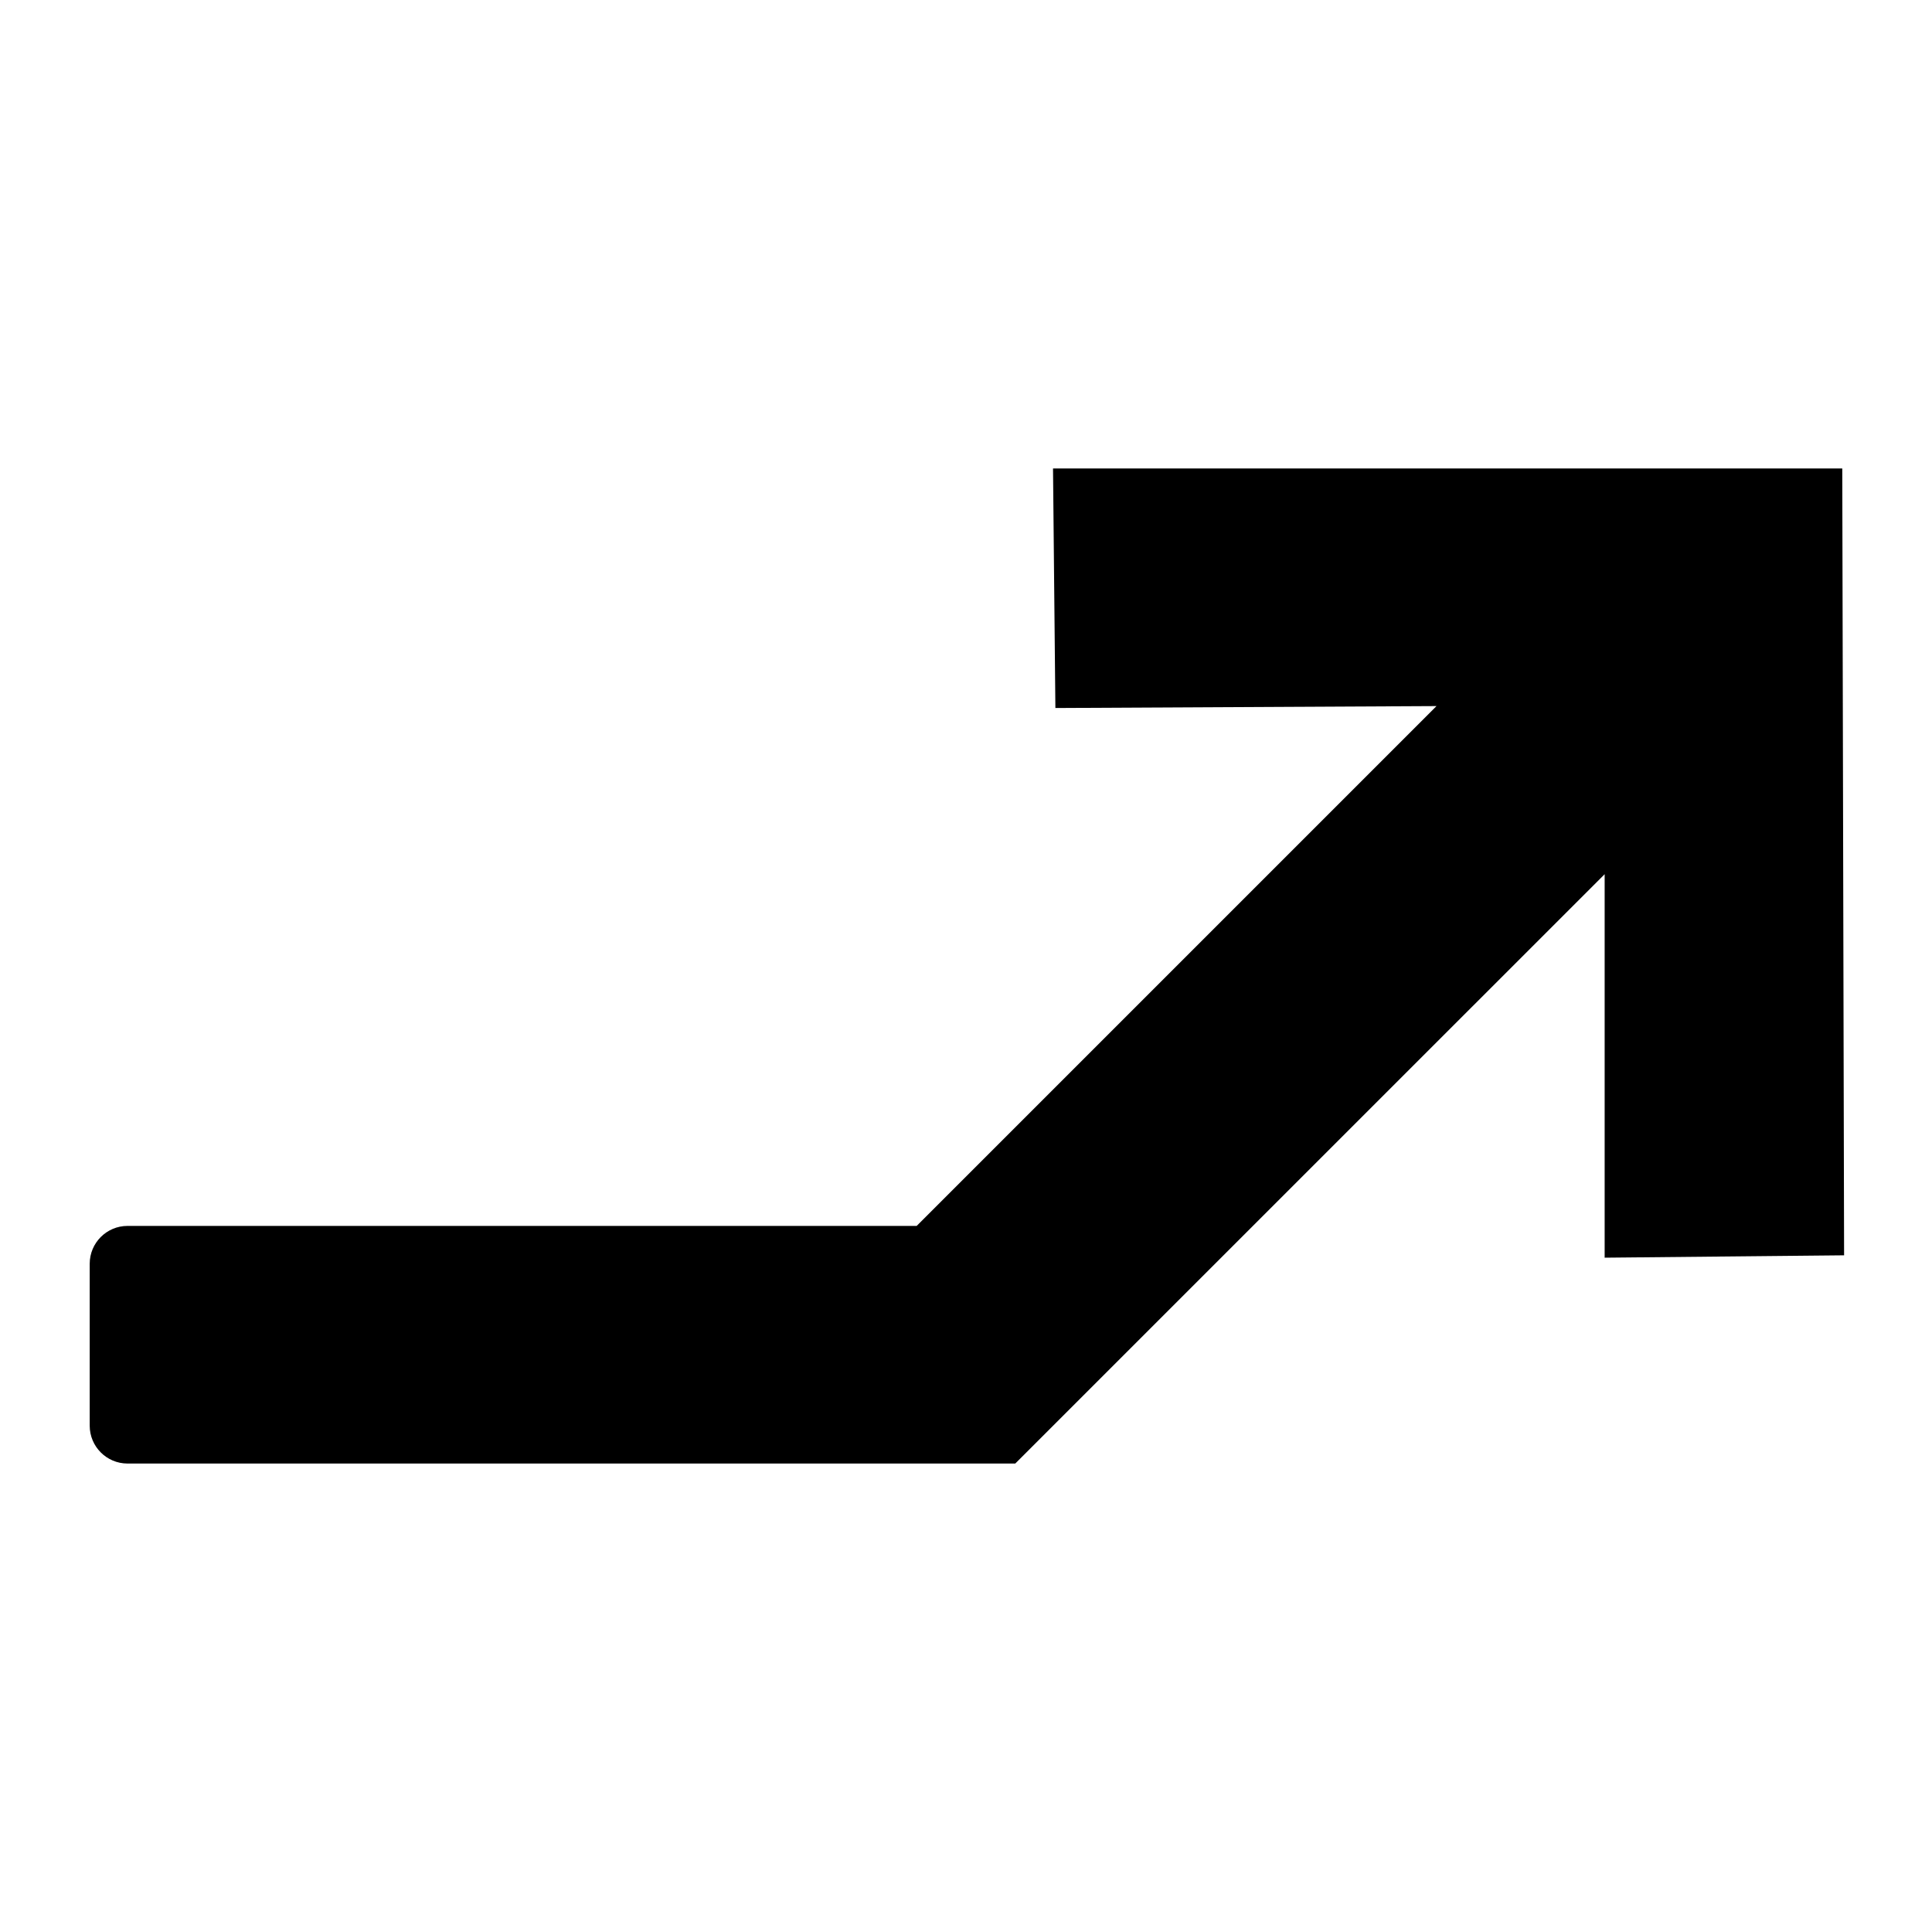 <?xml version="1.0" encoding="UTF-8"?>
<!-- Uploaded to: SVG Repo, www.svgrepo.com, Generator: SVG Repo Mixer Tools -->
<svg fill="#000000" width="800px" height="800px" version="1.1" viewBox="144 144 512 512" xmlns="http://www.w3.org/2000/svg">
 <path d="m569.25 477.3v-101.63l-156.19 156.18-235.27 0.004c-5.527-0.008-10.008-4.488-10.016-10.02v-42.934c0.008-5.531 4.488-10.012 10.016-10.02h209.14l137.76-137.76-101 0.512-0.629-63.488h209.16l0.484 208.53z"/>
</svg>